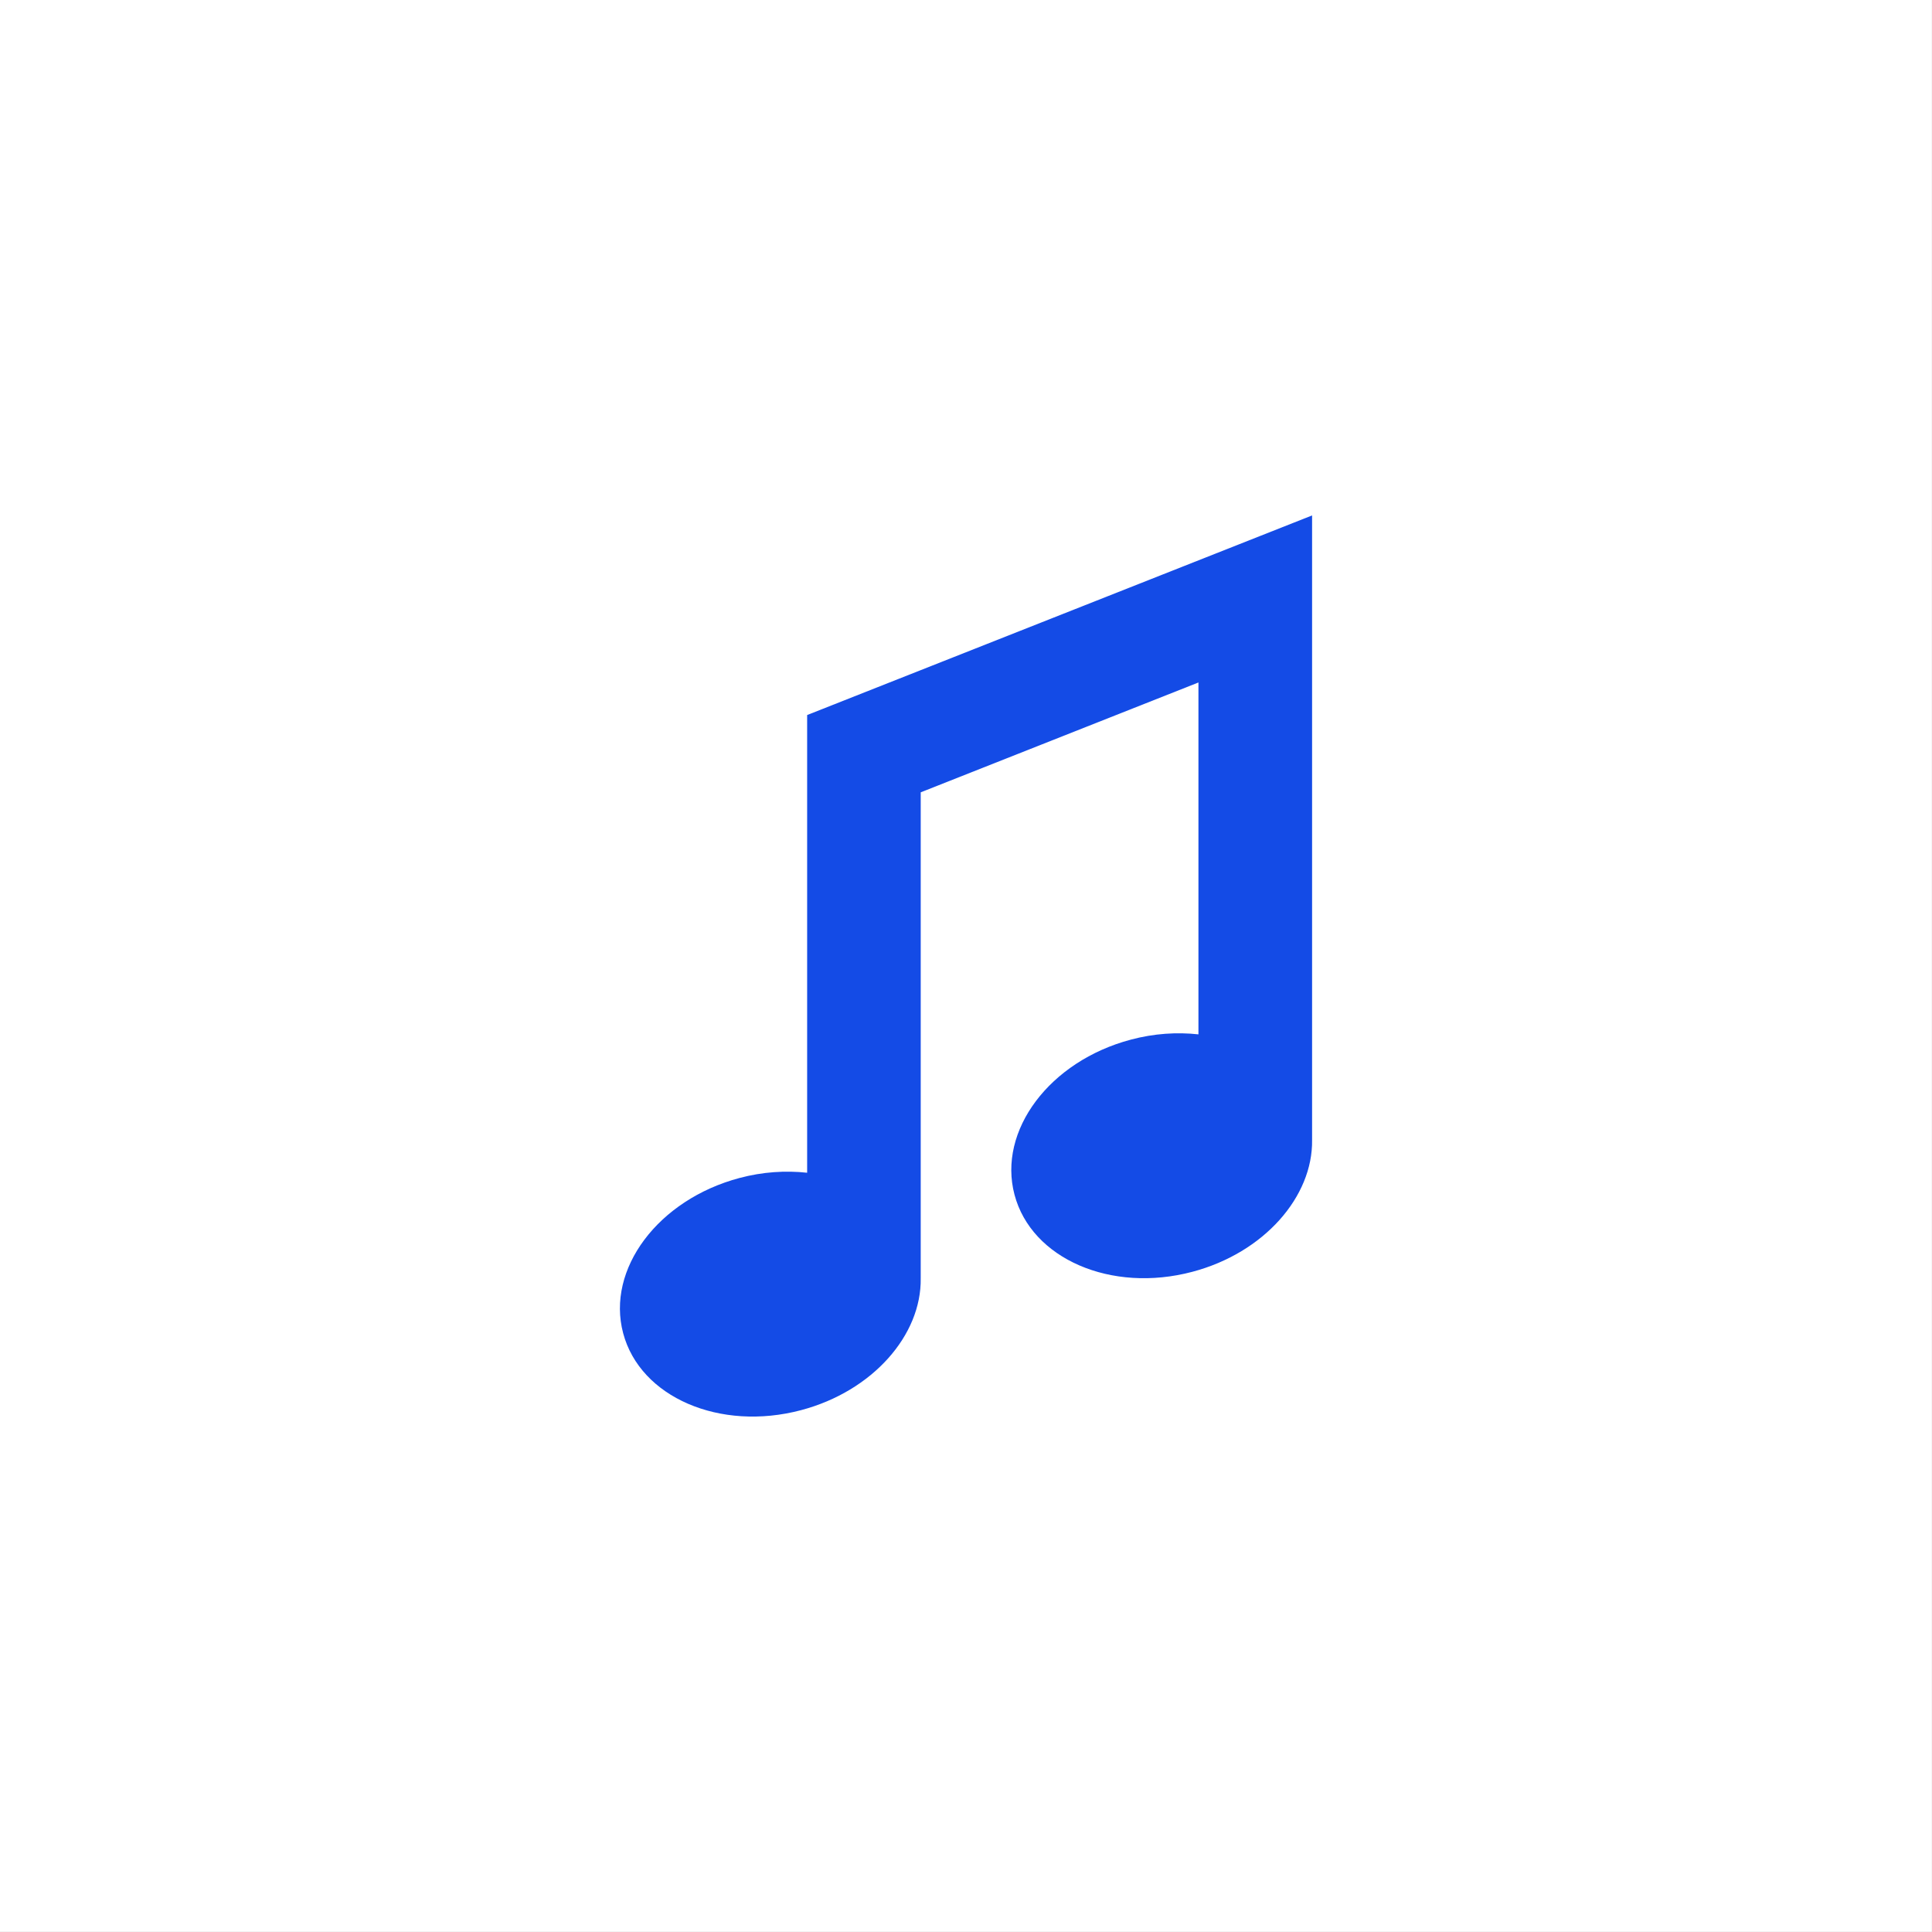 <?xml version="1.0" encoding="UTF-8"?>
<svg xmlns="http://www.w3.org/2000/svg" xmlns:xlink="http://www.w3.org/1999/xlink" width="99.213pt" height="99.213pt" viewBox="0 0 99.213 99.213" version="1.1">
<rect x="0" y="0" width="99.213" height="99.213" fill="#333333" stroke="none"/>
<defs>
<clipPath id="clip1">
  <path d="M 0 0 L 99.211 0 L 99.211 99.211 L 0 99.211 Z M 0 0 "/>
</clipPath>
</defs>
<g id="surface1">
<g clip-path="url(#clip1)" clip-rule="nonzero">
<path style=" stroke:none;fill-rule:nonzero;fill:rgb(100%,100%,100%);fill-opacity:1;" d="M 0 99.215 L 99.211 99.215 L 99.211 0 L 0 0 Z M 0 99.215 "/>
</g>
<path style=" stroke:none;fill-rule:nonzero;fill:rgb(7.843%,29.411%,90.196%);fill-opacity:1;" d="M 41.449 36.719 L 41.449 60.223 C 40.344 60.102 39.164 60.176 37.977 60.492 C 33.801 61.602 31.125 65.168 32 68.461 C 32.871 71.75 36.965 73.523 41.141 72.414 C 44.812 71.441 47.328 68.562 47.281 65.641 L 47.281 40.688 L 61.543 35.047 L 61.543 53.117 C 60.441 52.996 59.262 53.07 58.074 53.387 C 53.898 54.492 51.223 58.062 52.098 61.352 C 52.969 64.645 57.062 66.418 61.234 65.309 C 64.91 64.336 67.426 61.453 67.379 58.535 L 67.379 26.469 Z M 41.449 36.719 "/>
</g>
</svg>
